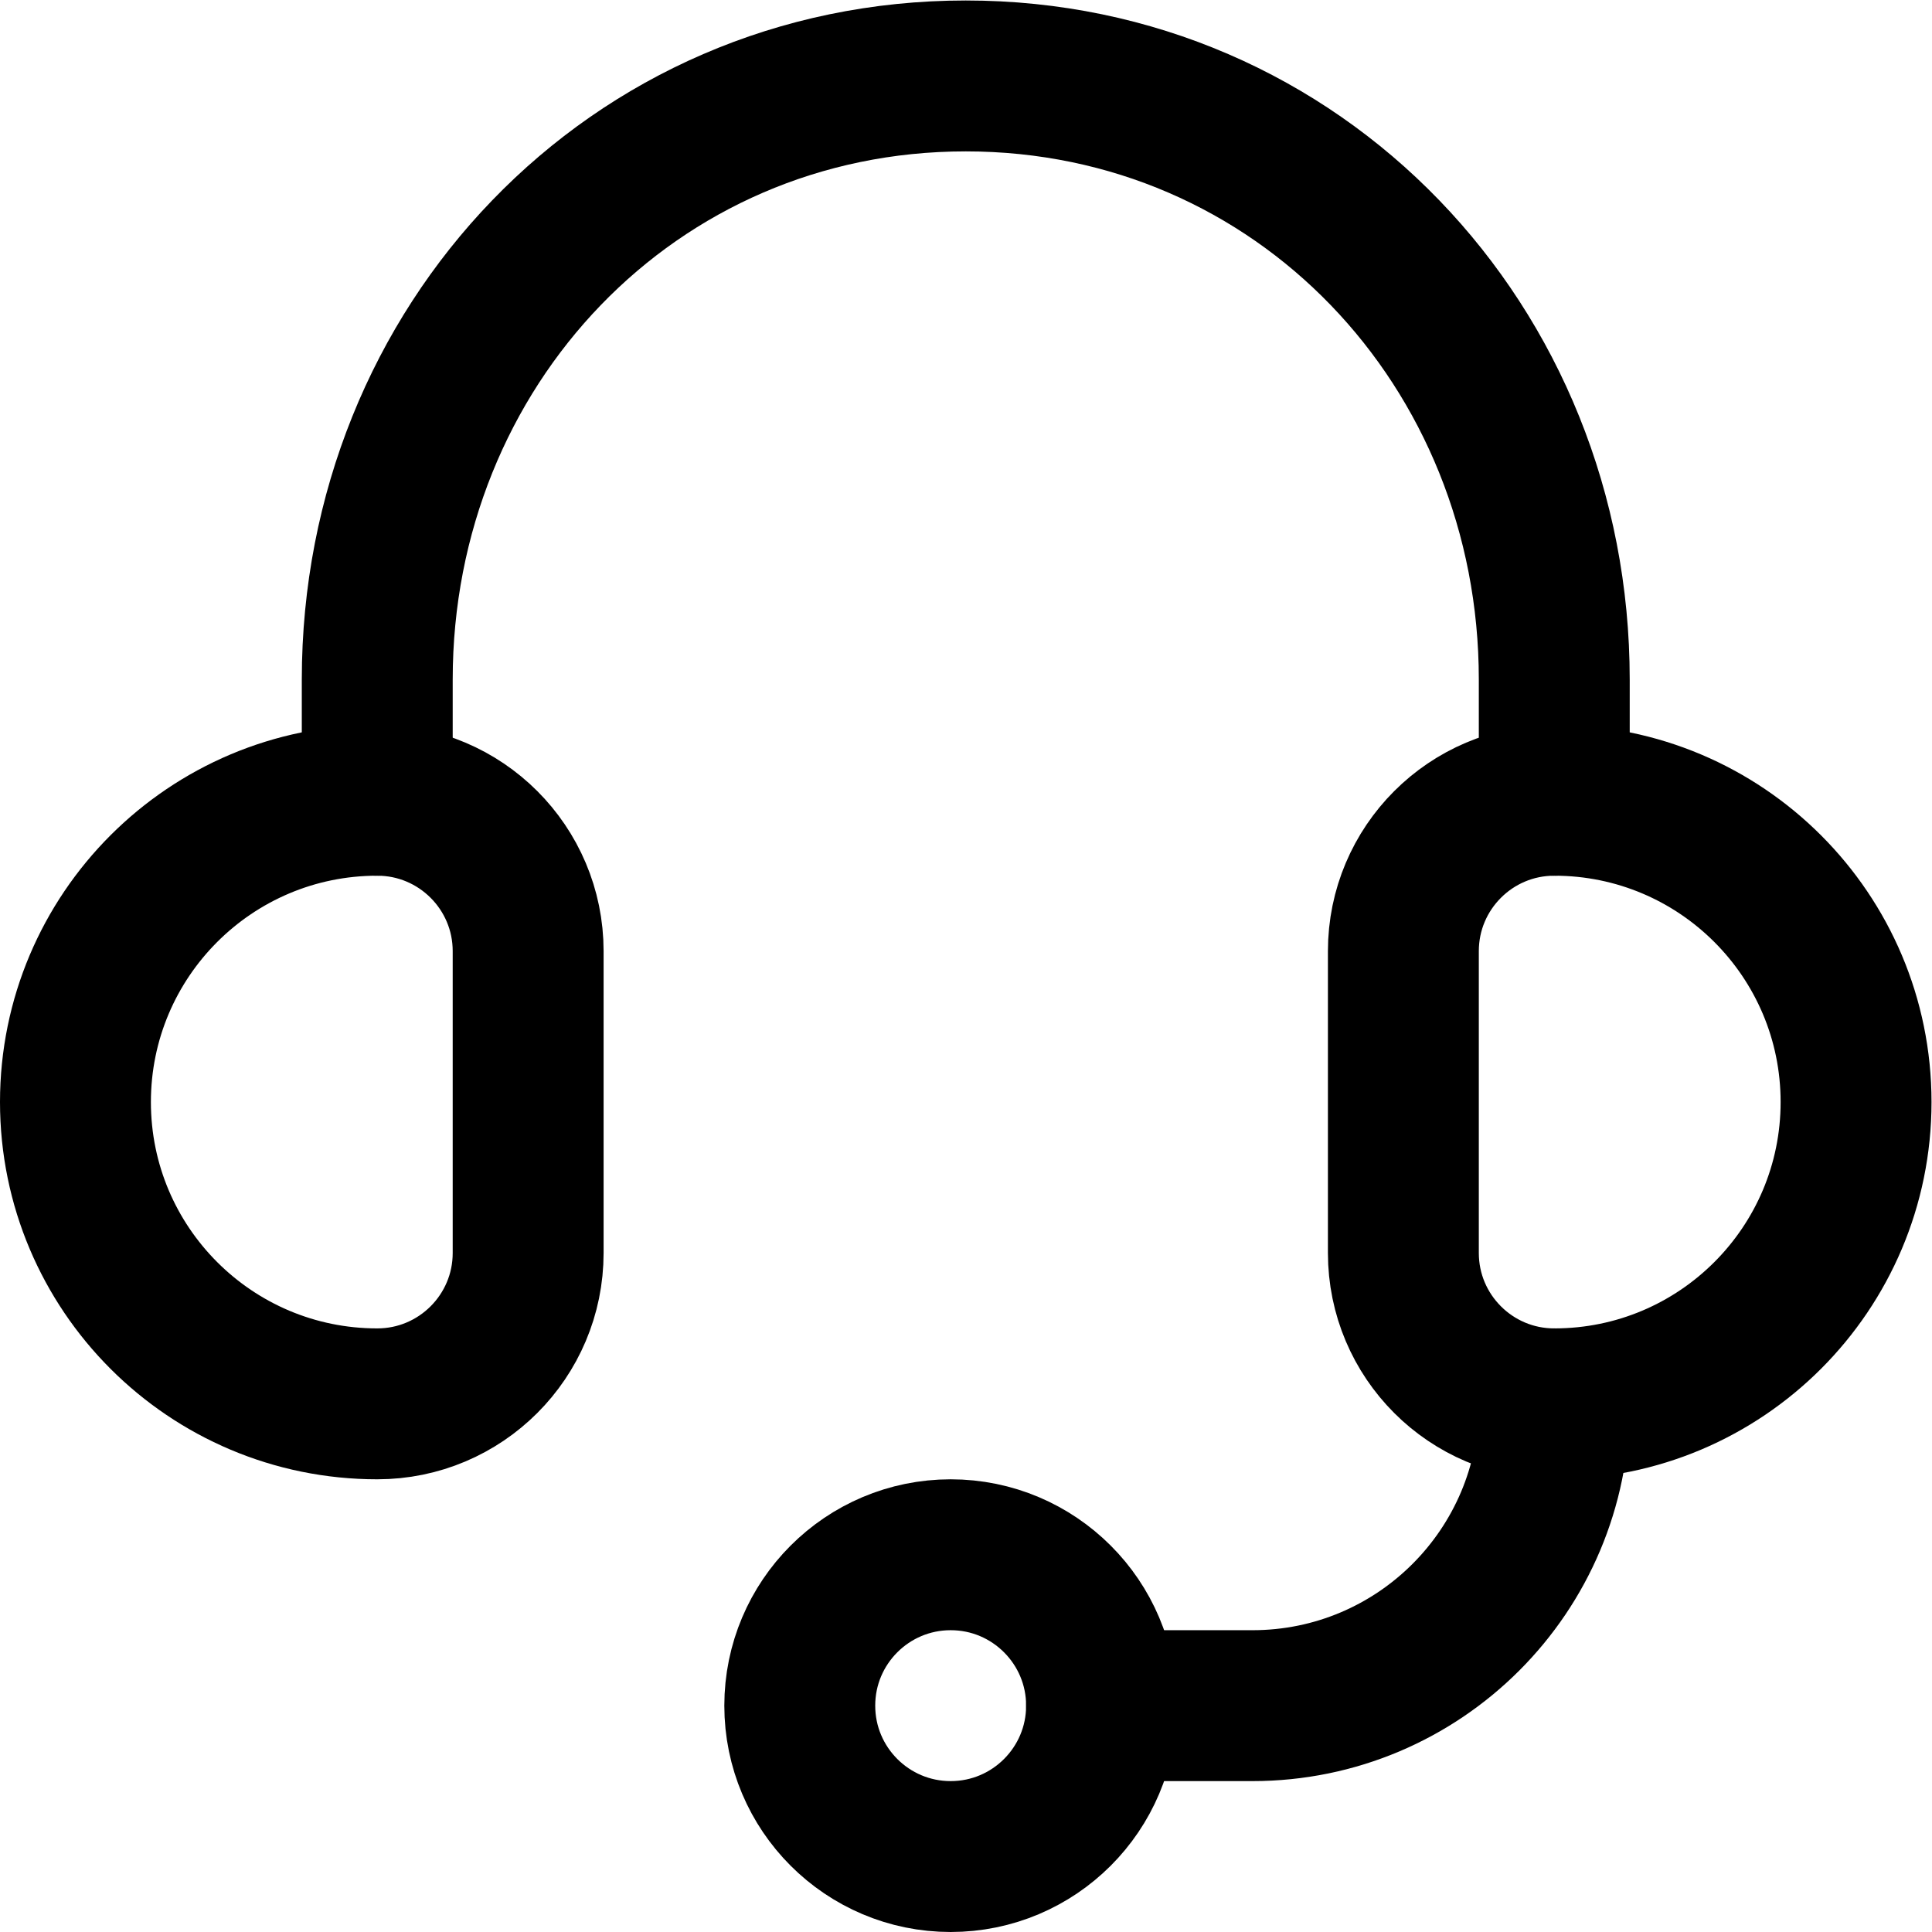<?xml version="1.0" encoding="UTF-8" standalone="no"?>
<!-- Created with Inkscape (http://www.inkscape.org/) -->

<svg
   version="1.1"
   id="svg1203"
   xml:space="preserve"
   width="682.667"
   height="682.667"
   viewBox="0 0 682.667 682.667"
   xmlns="http://www.w3.org/2000/svg"
   xmlns:svg="http://www.w3.org/2000/svg"><defs
     id="defs1207"><clipPath
       clipPathUnits="userSpaceOnUse"
       id="clipPath1217"><path
         d="M 0,512 H 512 V 0 H 0 Z"
         id="path1215" /></clipPath></defs><g
     id="g1209"
     transform="matrix(1.333,0,0,-1.333,0,682.667)"><g
       id="g1211"><g
         id="g1213"
         clip-path="url(#clipPath1217)"><g
           id="g1219"
           transform="translate(140,180)"><path
             d="m 0,0 c 0,-22.091 -17.909,-40 -40,-40 -44.183,0 -80,35.817 -80,80 0,44.183 35.817,80 80,80 22.091,0 40,-17.909 40,-40 z"
             style="fill:none;stroke:#000000;stroke-width:40;stroke-linecap:round;stroke-linejoin:round;stroke-miterlimit:10;stroke-dasharray:none;stroke-opacity:1"
             id="path1221" /></g><g
           id="g1223"
           transform="translate(492,220)"><path
             d="m 0,0 c 0,-44.183 -35.817,-80 -80,-80 -22.092,0 -40,17.909 -40,40 v 80 c 0,22.091 17.908,40 40,40 C -35.817,80 0,44.183 0,0 Z"
             style="fill:none;stroke:#000000;stroke-width:40;stroke-linecap:round;stroke-linejoin:round;stroke-miterlimit:10;stroke-dasharray:none;stroke-opacity:1"
             id="path1225" /></g><g
           id="g1227"
           transform="translate(292,60)"><path
             d="m 0,0 c 0,-22.091 -17.909,-40 -40,-40 -22.091,0 -40,17.909 -40,40 0,22.091 17.909,40 40,40 C -17.909,40 0,22.091 0,0 Z"
             style="fill:none;stroke:#000000;stroke-width:40;stroke-linecap:round;stroke-linejoin:round;stroke-miterlimit:10;stroke-dasharray:none;stroke-opacity:1"
             id="path1229" /></g><g
           id="g1231"
           transform="translate(100,300)"><path
             d="m 0,0 v 32 c 0,88.365 67.634,160 156,160 88.365,0 156,-71.635 156,-160 V -10e-4"
             style="fill:none;stroke:#000000;stroke-width:40;stroke-linecap:round;stroke-linejoin:round;stroke-miterlimit:10;stroke-dasharray:none;stroke-opacity:1"
             id="path1233" /></g><g
           id="g1235"
           transform="translate(292,60)"><path
             d="m 0,0 h 40 c 44.183,0 80,35.817 80,80"
             style="fill:none;stroke:#000000;stroke-width:40;stroke-linecap:round;stroke-linejoin:round;stroke-miterlimit:10;stroke-dasharray:none;stroke-opacity:1"
             id="path1237" /></g></g></g></g></svg>
